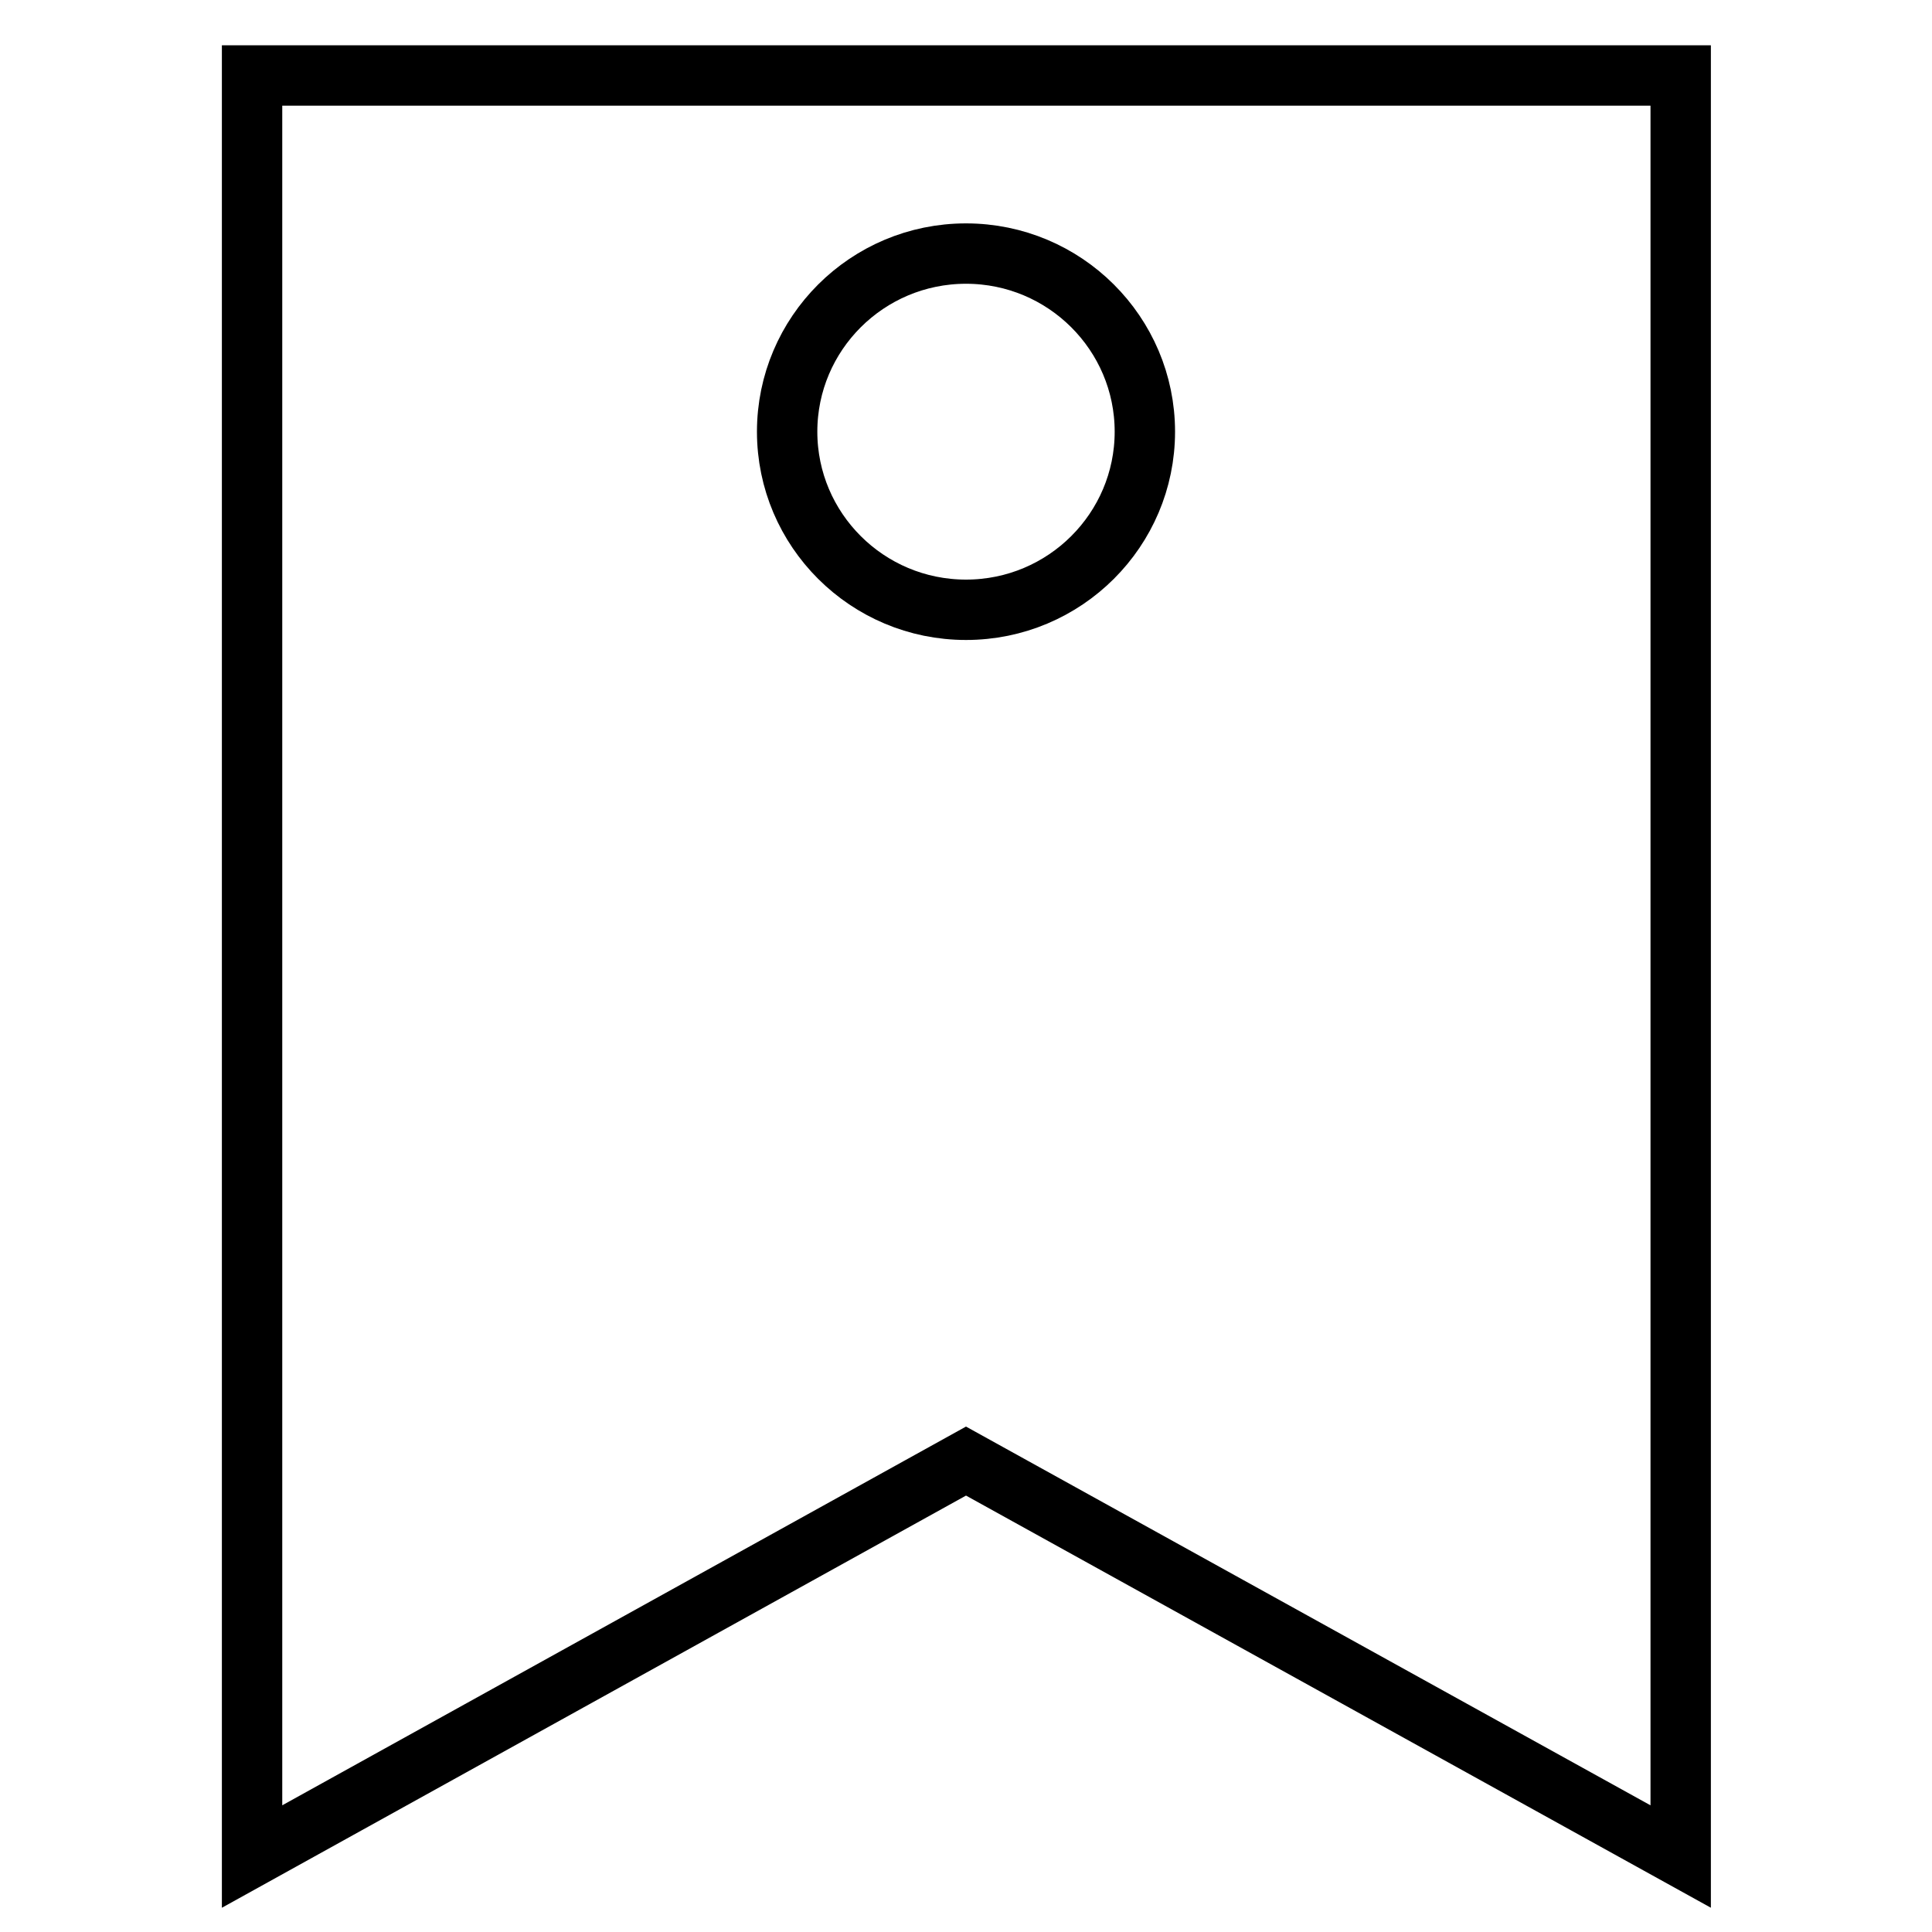 <?xml version="1.0" encoding="utf-8"?>
<!-- Svg Vector Icons : http://www.onlinewebfonts.com/icon -->
<!DOCTYPE svg PUBLIC "-//W3C//DTD SVG 1.1//EN" "http://www.w3.org/Graphics/SVG/1.1/DTD/svg11.dtd">
<svg version="1.1" xmlns="http://www.w3.org/2000/svg" xmlns:xlink="http://www.w3.org/1999/xlink" x="0px" y="0px" viewBox="0 0 256 256" enable-background="new 0 0 256 256" xml:space="preserve">
<g> <path stroke-width="8" fill-opacity="0" stroke="#000000"  d="M33.4,10h189.3v236L128,193.6L33.4,246V10L33.4,10z M128,80.8c13.1,0,23.7-10.6,23.7-23.6 c0-13-10.6-23.6-23.7-23.6c-13.1,0-23.7,10.6-23.7,23.6C104.3,70.2,114.9,80.8,128,80.8L128,80.8z"/></g>
</svg>